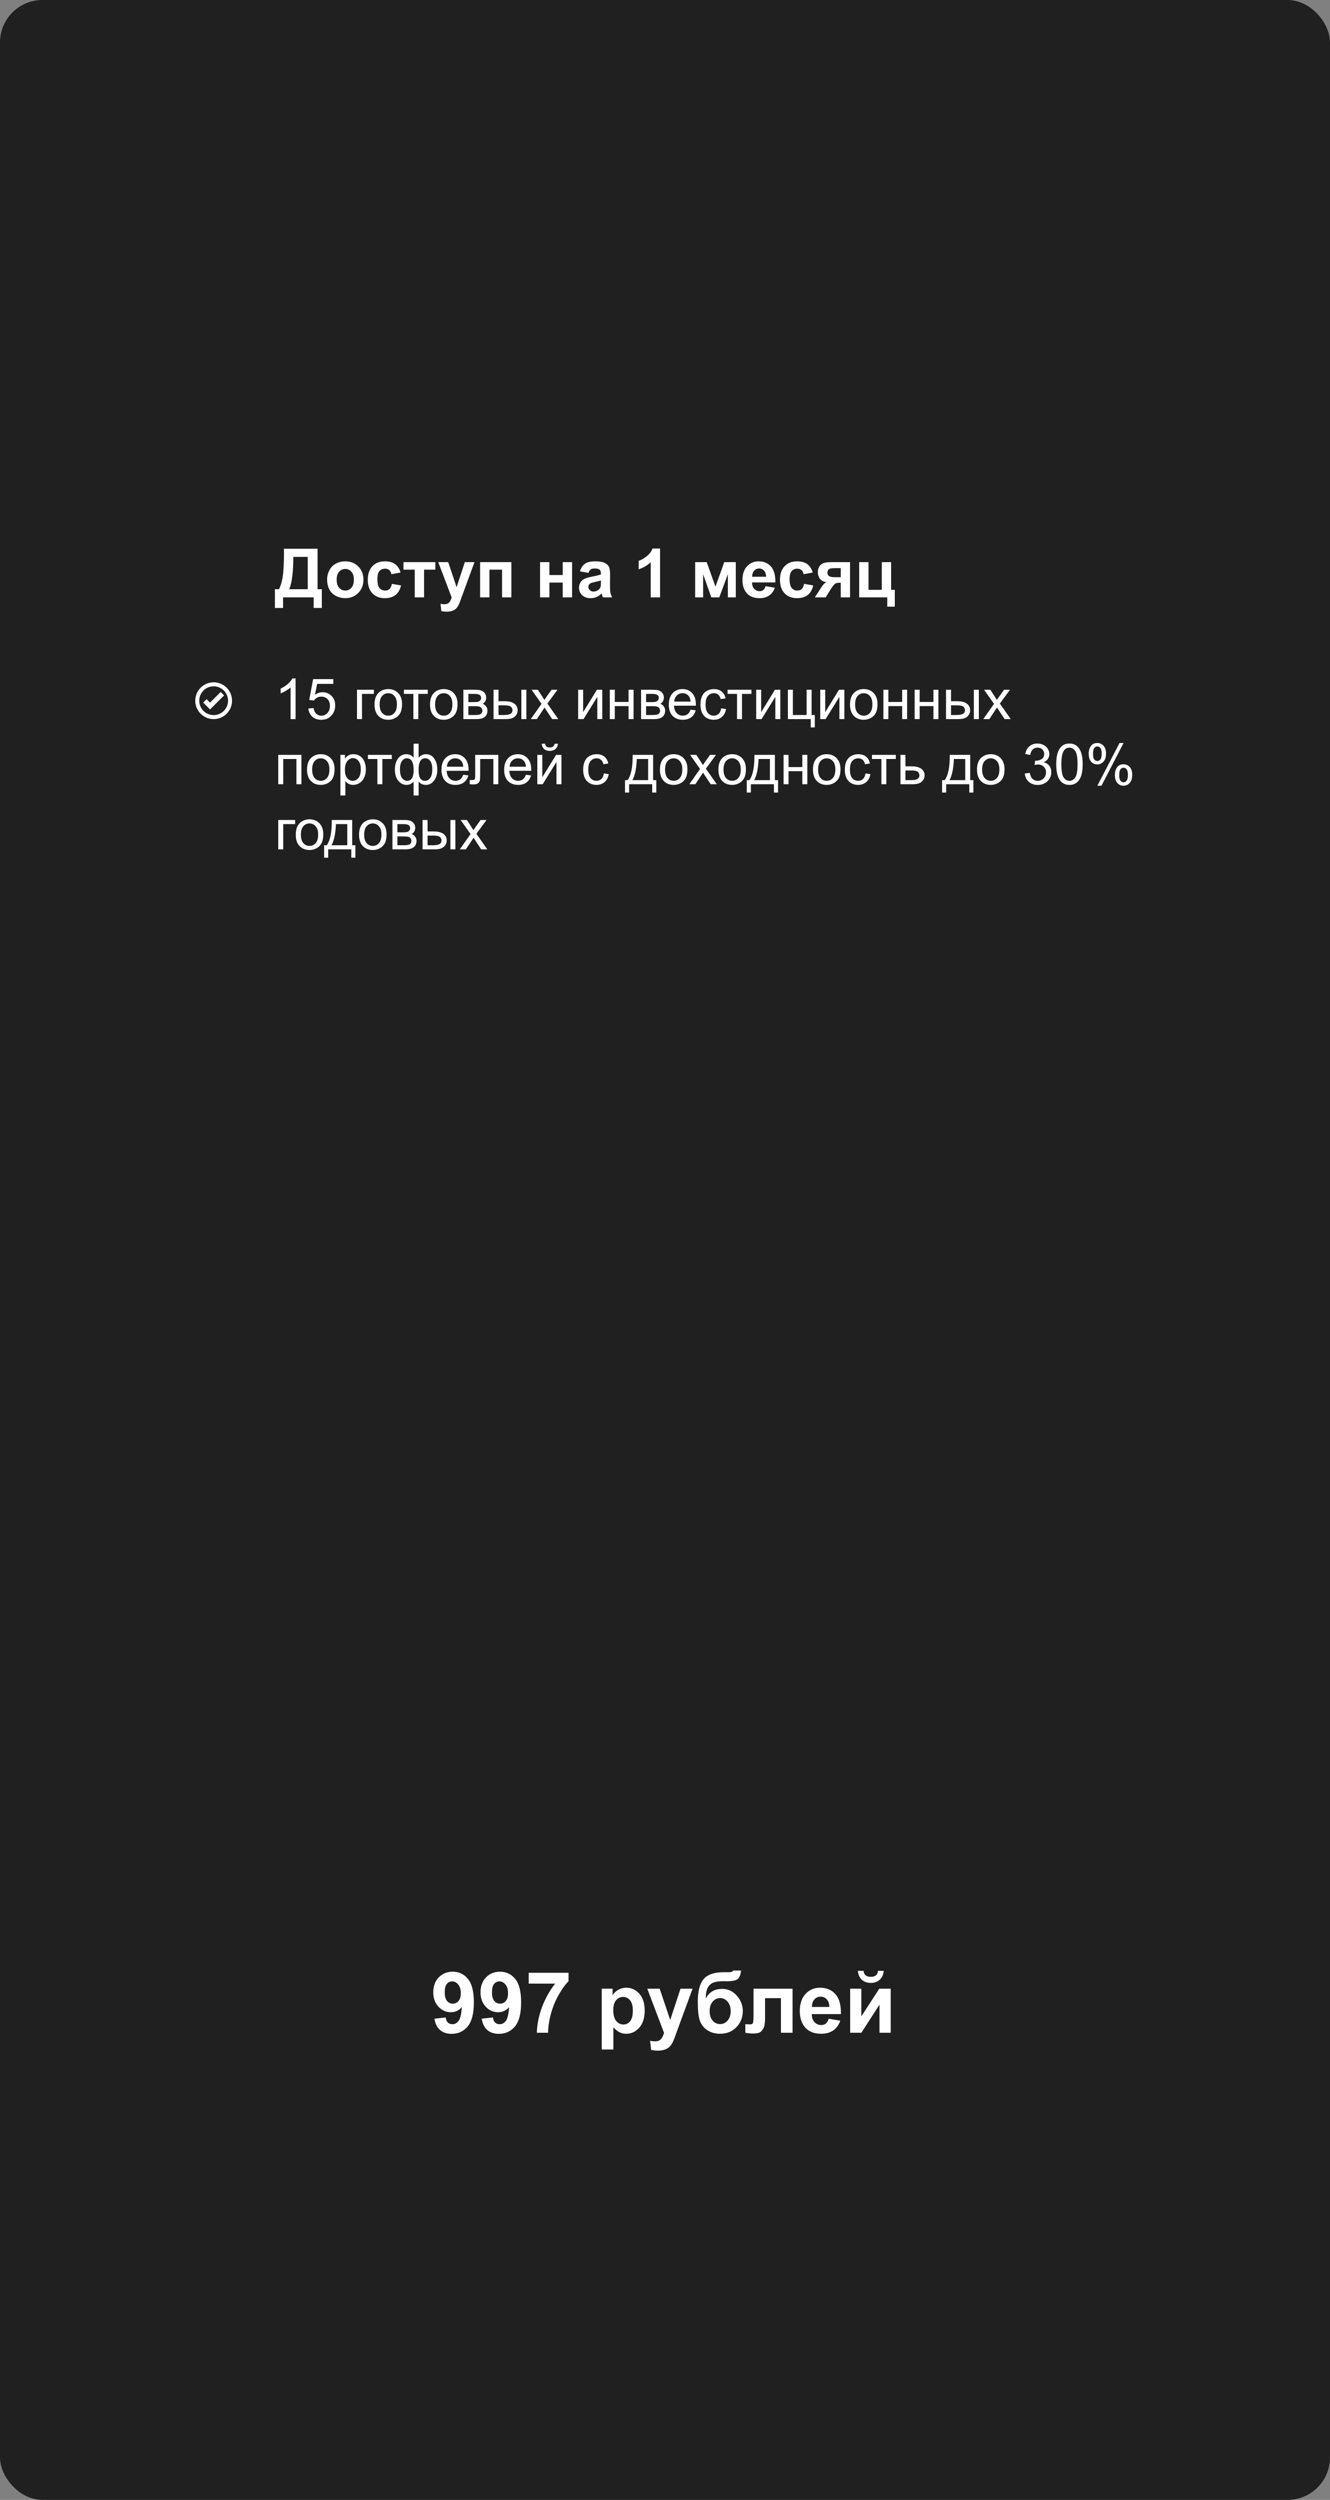 <?xml version="1.0" encoding="UTF-8"?> <svg xmlns="http://www.w3.org/2000/svg" width="470" height="883" viewBox="0 0 470 883" fill="none"><rect x="0" y="0" width="470" height="883" fill="#808080" stroke="none"/> <g clip-path="url(#clip0_168_86)"> <rect width="470" height="883" rx="15" fill="#202020"></rect> <path d="M104.451 254H102.693V242.799C102.27 243.202 101.714 243.606 101.023 244.01C100.34 244.413 99.725 244.716 99.178 244.918V243.219C100.161 242.757 101.02 242.197 101.756 241.539C102.492 240.882 103.012 240.243 103.318 239.625H104.451V254ZM108.963 250.25L110.809 250.094C110.945 250.992 111.261 251.669 111.756 252.125C112.257 252.574 112.859 252.799 113.562 252.799C114.409 252.799 115.125 252.48 115.711 251.842C116.297 251.204 116.59 250.357 116.59 249.303C116.59 248.3 116.307 247.509 115.74 246.93C115.18 246.35 114.445 246.061 113.533 246.061C112.967 246.061 112.456 246.191 112 246.451C111.544 246.705 111.186 247.037 110.926 247.447L109.275 247.232L110.662 239.879H117.781V241.559H112.068L111.297 245.406C112.156 244.807 113.058 244.508 114.002 244.508C115.252 244.508 116.307 244.941 117.166 245.807C118.025 246.673 118.455 247.786 118.455 249.146C118.455 250.442 118.077 251.562 117.322 252.506C116.404 253.665 115.151 254.244 113.562 254.244C112.26 254.244 111.196 253.88 110.369 253.15C109.549 252.421 109.08 251.454 108.963 250.25ZM126.16 243.629H132.127V245.084H127.918V254H126.16V243.629ZM132.352 248.814C132.352 246.894 132.885 245.471 133.953 244.547C134.845 243.779 135.932 243.395 137.215 243.395C138.641 243.395 139.806 243.863 140.711 244.801C141.616 245.732 142.068 247.021 142.068 248.668C142.068 250.003 141.867 251.054 141.463 251.822C141.066 252.584 140.483 253.176 139.715 253.6C138.953 254.023 138.12 254.234 137.215 254.234C135.763 254.234 134.588 253.769 133.689 252.838C132.798 251.907 132.352 250.566 132.352 248.814ZM134.158 248.814C134.158 250.143 134.448 251.139 135.027 251.803C135.607 252.46 136.336 252.789 137.215 252.789C138.087 252.789 138.813 252.457 139.393 251.793C139.972 251.129 140.262 250.117 140.262 248.756C140.262 247.473 139.969 246.503 139.383 245.846C138.803 245.182 138.081 244.85 137.215 244.85C136.336 244.85 135.607 245.178 135.027 245.836C134.448 246.493 134.158 247.486 134.158 248.814ZM142.742 243.629H151.17V245.084H147.83V254H146.082V245.084H142.742V243.629ZM151.961 248.814C151.961 246.894 152.495 245.471 153.562 244.547C154.454 243.779 155.542 243.395 156.824 243.395C158.25 243.395 159.415 243.863 160.32 244.801C161.225 245.732 161.678 247.021 161.678 248.668C161.678 250.003 161.476 251.054 161.072 251.822C160.675 252.584 160.092 253.176 159.324 253.6C158.562 254.023 157.729 254.234 156.824 254.234C155.372 254.234 154.197 253.769 153.299 252.838C152.407 251.907 151.961 250.566 151.961 248.814ZM153.768 248.814C153.768 250.143 154.057 251.139 154.637 251.803C155.216 252.46 155.945 252.789 156.824 252.789C157.697 252.789 158.423 252.457 159.002 251.793C159.581 251.129 159.871 250.117 159.871 248.756C159.871 247.473 159.578 246.503 158.992 245.846C158.413 245.182 157.69 244.85 156.824 244.85C155.945 244.85 155.216 245.178 154.637 245.836C154.057 246.493 153.768 247.486 153.768 248.814ZM163.758 243.629H167.811C168.807 243.629 169.546 243.714 170.027 243.883C170.516 244.046 170.932 244.348 171.277 244.791C171.629 245.234 171.805 245.764 171.805 246.383C171.805 246.878 171.701 247.311 171.492 247.682C171.29 248.046 170.984 248.352 170.574 248.6C171.062 248.762 171.466 249.068 171.785 249.518C172.111 249.96 172.273 250.488 172.273 251.1C172.208 252.083 171.857 252.812 171.219 253.287C170.581 253.762 169.653 254 168.436 254H163.758V243.629ZM165.516 247.994H167.391C168.139 247.994 168.654 247.955 168.934 247.877C169.214 247.799 169.464 247.643 169.686 247.408C169.907 247.167 170.018 246.881 170.018 246.549C170.018 246.002 169.822 245.621 169.432 245.406C169.048 245.191 168.387 245.084 167.449 245.084H165.516V247.994ZM165.516 252.555H167.83C168.826 252.555 169.51 252.441 169.881 252.213C170.252 251.979 170.447 251.578 170.467 251.012C170.467 250.68 170.359 250.374 170.145 250.094C169.93 249.807 169.65 249.628 169.305 249.557C168.96 249.479 168.406 249.439 167.645 249.439H165.516V252.555ZM184.246 243.629H186.004V254H184.246V243.629ZM174.412 243.629H176.17V247.682H178.396C179.848 247.682 180.965 247.965 181.746 248.531C182.534 249.091 182.928 249.866 182.928 250.855C182.928 251.721 182.599 252.464 181.941 253.082C181.29 253.694 180.245 254 178.807 254H174.412V243.629ZM176.17 252.555H178.016C179.129 252.555 179.923 252.418 180.398 252.145C180.874 251.871 181.111 251.445 181.111 250.865C181.111 250.416 180.936 250.016 180.584 249.664C180.232 249.312 179.454 249.137 178.25 249.137H176.17V252.555ZM187.576 254L191.365 248.609L187.859 243.629H190.057L191.648 246.061C191.948 246.523 192.189 246.91 192.371 247.223C192.658 246.793 192.921 246.412 193.162 246.08L194.91 243.629H197.01L193.426 248.512L197.283 254H195.125L192.996 250.777L192.43 249.908L189.705 254H187.576ZM204.314 243.629H206.072V251.539L210.945 243.629H212.84V254H211.082V246.139L206.209 254H204.314V243.629ZM215.496 243.629H217.254V247.945H222.127V243.629H223.885V254H222.127V249.4H217.254V254H215.496V243.629ZM226.551 243.629H230.604C231.6 243.629 232.339 243.714 232.82 243.883C233.309 244.046 233.725 244.348 234.07 244.791C234.422 245.234 234.598 245.764 234.598 246.383C234.598 246.878 234.493 247.311 234.285 247.682C234.083 248.046 233.777 248.352 233.367 248.6C233.855 248.762 234.259 249.068 234.578 249.518C234.904 249.96 235.066 250.488 235.066 251.1C235.001 252.083 234.65 252.812 234.012 253.287C233.374 253.762 232.446 254 231.229 254H226.551V243.629ZM228.309 247.994H230.184C230.932 247.994 231.447 247.955 231.727 247.877C232.007 247.799 232.257 247.643 232.479 247.408C232.7 247.167 232.811 246.881 232.811 246.549C232.811 246.002 232.615 245.621 232.225 245.406C231.84 245.191 231.18 245.084 230.242 245.084H228.309V247.994ZM228.309 252.555H230.623C231.619 252.555 232.303 252.441 232.674 252.213C233.045 251.979 233.24 251.578 233.26 251.012C233.26 250.68 233.152 250.374 232.938 250.094C232.723 249.807 232.443 249.628 232.098 249.557C231.753 249.479 231.199 249.439 230.438 249.439H228.309V252.555ZM244.031 250.66L245.848 250.885C245.561 251.946 245.031 252.77 244.256 253.355C243.481 253.941 242.492 254.234 241.287 254.234C239.77 254.234 238.566 253.769 237.674 252.838C236.788 251.9 236.346 250.589 236.346 248.902C236.346 247.158 236.795 245.803 237.693 244.84C238.592 243.876 239.757 243.395 241.189 243.395C242.576 243.395 243.709 243.867 244.588 244.811C245.467 245.755 245.906 247.083 245.906 248.795C245.906 248.899 245.903 249.055 245.896 249.264H238.162C238.227 250.403 238.549 251.275 239.129 251.881C239.708 252.486 240.431 252.789 241.297 252.789C241.941 252.789 242.492 252.62 242.947 252.281C243.403 251.943 243.764 251.402 244.031 250.66ZM238.26 247.818H244.051C243.973 246.946 243.751 246.292 243.387 245.855C242.827 245.178 242.101 244.84 241.209 244.84C240.402 244.84 239.721 245.11 239.168 245.65C238.621 246.191 238.318 246.913 238.26 247.818ZM254.832 250.201L256.561 250.426C256.372 251.617 255.887 252.551 255.105 253.229C254.331 253.899 253.377 254.234 252.244 254.234C250.825 254.234 249.682 253.772 248.816 252.848C247.957 251.917 247.527 250.585 247.527 248.854C247.527 247.734 247.713 246.754 248.084 245.914C248.455 245.074 249.018 244.446 249.773 244.029C250.535 243.606 251.362 243.395 252.254 243.395C253.38 243.395 254.301 243.681 255.018 244.254C255.734 244.82 256.193 245.628 256.395 246.676L254.686 246.939C254.523 246.243 254.233 245.719 253.816 245.367C253.406 245.016 252.908 244.84 252.322 244.84C251.437 244.84 250.717 245.159 250.164 245.797C249.611 246.428 249.334 247.431 249.334 248.805C249.334 250.198 249.601 251.21 250.135 251.842C250.669 252.473 251.365 252.789 252.225 252.789C252.915 252.789 253.491 252.577 253.953 252.154C254.415 251.731 254.708 251.08 254.832 250.201ZM257.117 243.629H265.545V245.084H262.205V254H260.457V245.084H257.117V243.629ZM267.225 243.629H268.982V251.539L273.855 243.629H275.75V254H273.992V246.139L269.119 254H267.225V243.629ZM278.426 243.629H280.184V252.555H285.047V243.629H286.805V252.555H287.938V256.939H286.492V254H278.426V243.629ZM289.861 243.629H291.619V251.539L296.492 243.629H298.387V254H296.629V246.139L291.756 254H289.861V243.629ZM300.379 248.814C300.379 246.894 300.913 245.471 301.98 244.547C302.872 243.779 303.96 243.395 305.242 243.395C306.668 243.395 307.833 243.863 308.738 244.801C309.643 245.732 310.096 247.021 310.096 248.668C310.096 250.003 309.894 251.054 309.49 251.822C309.093 252.584 308.51 253.176 307.742 253.6C306.98 254.023 306.147 254.234 305.242 254.234C303.79 254.234 302.615 253.769 301.717 252.838C300.825 251.907 300.379 250.566 300.379 248.814ZM302.186 248.814C302.186 250.143 302.475 251.139 303.055 251.803C303.634 252.46 304.363 252.789 305.242 252.789C306.115 252.789 306.84 252.457 307.42 251.793C307.999 251.129 308.289 250.117 308.289 248.756C308.289 247.473 307.996 246.503 307.41 245.846C306.831 245.182 306.108 244.85 305.242 244.85C304.363 244.85 303.634 245.178 303.055 245.836C302.475 246.493 302.186 247.486 302.186 248.814ZM312.176 243.629H313.934V247.945H318.807V243.629H320.564V254H318.807V249.4H313.934V254H312.176V243.629ZM323.23 243.629H324.988V247.945H329.861V243.629H331.619V254H329.861V249.4H324.988V254H323.23V243.629ZM344.148 243.629H345.906V254H344.148V243.629ZM334.314 243.629H336.072V247.682H338.299C339.751 247.682 340.867 247.965 341.648 248.531C342.436 249.091 342.83 249.866 342.83 250.855C342.83 251.721 342.501 252.464 341.844 253.082C341.193 253.694 340.148 254 338.709 254H334.314V243.629ZM336.072 252.555H337.918C339.031 252.555 339.826 252.418 340.301 252.145C340.776 251.871 341.014 251.445 341.014 250.865C341.014 250.416 340.838 250.016 340.486 249.664C340.135 249.312 339.357 249.137 338.152 249.137H336.072V252.555ZM347.479 254L351.268 248.609L347.762 243.629H349.959L351.551 246.061C351.85 246.523 352.091 246.91 352.273 247.223C352.56 246.793 352.824 246.412 353.064 246.08L354.812 243.629H356.912L353.328 248.512L357.186 254H355.027L352.898 250.777L352.332 249.908L349.607 254H347.479ZM98.328 266.629H106.512V277H104.754V268.084H100.086V277H98.328V266.629ZM108.504 271.814C108.504 269.894 109.038 268.471 110.105 267.547C110.997 266.779 112.085 266.395 113.367 266.395C114.793 266.395 115.958 266.863 116.863 267.801C117.768 268.732 118.221 270.021 118.221 271.668C118.221 273.003 118.019 274.054 117.615 274.822C117.218 275.584 116.635 276.176 115.867 276.6C115.105 277.023 114.272 277.234 113.367 277.234C111.915 277.234 110.74 276.769 109.842 275.838C108.95 274.907 108.504 273.566 108.504 271.814ZM110.311 271.814C110.311 273.143 110.6 274.139 111.18 274.803C111.759 275.46 112.488 275.789 113.367 275.789C114.24 275.789 114.965 275.457 115.545 274.793C116.124 274.129 116.414 273.117 116.414 271.756C116.414 270.473 116.121 269.503 115.535 268.846C114.956 268.182 114.233 267.85 113.367 267.85C112.488 267.85 111.759 268.178 111.18 268.836C110.6 269.493 110.311 270.486 110.311 271.814ZM120.291 280.975V266.629H121.893V267.977C122.27 267.449 122.697 267.055 123.172 266.795C123.647 266.528 124.223 266.395 124.9 266.395C125.786 266.395 126.567 266.622 127.244 267.078C127.921 267.534 128.432 268.178 128.777 269.012C129.122 269.839 129.295 270.747 129.295 271.736C129.295 272.798 129.103 273.755 128.719 274.607C128.341 275.454 127.788 276.105 127.059 276.561C126.336 277.01 125.574 277.234 124.773 277.234C124.188 277.234 123.66 277.111 123.191 276.863C122.729 276.616 122.348 276.303 122.049 275.926V280.975H120.291ZM121.883 271.873C121.883 273.208 122.153 274.194 122.693 274.832C123.234 275.47 123.888 275.789 124.656 275.789C125.438 275.789 126.105 275.46 126.658 274.803C127.218 274.139 127.498 273.113 127.498 271.727C127.498 270.405 127.225 269.415 126.678 268.758C126.137 268.1 125.49 267.771 124.734 267.771C123.986 267.771 123.322 268.123 122.742 268.826C122.169 269.523 121.883 270.538 121.883 271.873ZM130.027 266.629H138.455V268.084H135.115V277H133.367V268.084H130.027V266.629ZM146.17 262.684H147.928V267.635C148.292 267.218 148.693 266.909 149.129 266.707C149.565 266.499 150.034 266.395 150.535 266.395C151.766 266.395 152.739 266.909 153.455 267.938C154.178 268.96 154.539 270.249 154.539 271.805C154.539 273.426 154.152 274.738 153.377 275.74C152.602 276.736 151.639 277.234 150.486 277.234C150.109 277.234 149.725 277.176 149.334 277.059C148.943 276.941 148.475 276.622 147.928 276.102V280.975H146.17V276.102C145.818 276.479 145.428 276.762 144.998 276.951C144.575 277.14 144.116 277.234 143.621 277.234C142.534 277.234 141.583 276.759 140.77 275.809C139.956 274.852 139.549 273.484 139.549 271.707C139.549 270.203 139.917 268.943 140.652 267.928C141.388 266.906 142.378 266.395 143.621 266.395C144.142 266.395 144.614 266.499 145.037 266.707C145.46 266.909 145.838 267.218 146.17 267.635V262.684ZM147.918 271.854C147.918 273.416 148.133 274.467 148.562 275.008C148.992 275.542 149.529 275.809 150.174 275.809C150.89 275.809 151.499 275.48 152 274.822C152.508 274.158 152.762 273.13 152.762 271.736C152.762 270.421 152.527 269.441 152.059 268.797C151.596 268.152 151.001 267.83 150.271 267.83C149.49 267.83 148.901 268.165 148.504 268.836C148.113 269.507 147.918 270.512 147.918 271.854ZM141.336 271.658C141.336 273.123 141.58 274.178 142.068 274.822C142.563 275.467 143.175 275.789 143.904 275.789C144.666 275.789 145.236 275.47 145.613 274.832C145.991 274.188 146.18 273.224 146.18 271.941C146.18 270.574 145.981 269.549 145.584 268.865C145.187 268.182 144.588 267.84 143.787 267.84C143.064 267.84 142.475 268.175 142.02 268.846C141.564 269.51 141.336 270.447 141.336 271.658ZM163.699 273.66L165.516 273.885C165.229 274.946 164.699 275.77 163.924 276.355C163.149 276.941 162.16 277.234 160.955 277.234C159.438 277.234 158.234 276.769 157.342 275.838C156.456 274.9 156.014 273.589 156.014 271.902C156.014 270.158 156.463 268.803 157.361 267.84C158.26 266.876 159.425 266.395 160.857 266.395C162.244 266.395 163.377 266.867 164.256 267.811C165.135 268.755 165.574 270.083 165.574 271.795C165.574 271.899 165.571 272.055 165.564 272.264H157.83C157.895 273.403 158.217 274.275 158.797 274.881C159.376 275.486 160.099 275.789 160.965 275.789C161.609 275.789 162.16 275.62 162.615 275.281C163.071 274.943 163.432 274.402 163.699 273.66ZM157.928 270.818H163.719C163.641 269.946 163.419 269.292 163.055 268.855C162.495 268.178 161.769 267.84 160.877 267.84C160.07 267.84 159.389 268.11 158.836 268.65C158.289 269.191 157.986 269.913 157.928 270.818ZM167.928 266.629H176.092V277H174.344V268.084H169.686V273.25C169.686 274.454 169.646 275.249 169.568 275.633C169.49 276.017 169.275 276.352 168.924 276.639C168.572 276.925 168.064 277.068 167.4 277.068C166.99 277.068 166.518 277.042 165.984 276.99V275.525H166.756C167.12 275.525 167.381 275.49 167.537 275.418C167.693 275.34 167.798 275.219 167.85 275.057C167.902 274.894 167.928 274.363 167.928 273.465V266.629ZM185.848 273.66L187.664 273.885C187.378 274.946 186.847 275.77 186.072 276.355C185.298 276.941 184.308 277.234 183.104 277.234C181.587 277.234 180.382 276.769 179.49 275.838C178.605 274.9 178.162 273.589 178.162 271.902C178.162 270.158 178.611 268.803 179.51 267.84C180.408 266.876 181.574 266.395 183.006 266.395C184.393 266.395 185.525 266.867 186.404 267.811C187.283 268.755 187.723 270.083 187.723 271.795C187.723 271.899 187.719 272.055 187.713 272.264H179.979C180.044 273.403 180.366 274.275 180.945 274.881C181.525 275.486 182.247 275.789 183.113 275.789C183.758 275.789 184.308 275.62 184.764 275.281C185.219 274.943 185.581 274.402 185.848 273.66ZM180.076 270.818H185.867C185.789 269.946 185.568 269.292 185.203 268.855C184.643 268.178 183.917 267.84 183.025 267.84C182.218 267.84 181.538 268.11 180.984 268.65C180.438 269.191 180.135 269.913 180.076 270.818ZM189.881 266.629H191.639V274.539L196.512 266.629H198.406V277H196.648V269.139L191.775 277H189.881V266.629ZM195.984 262.703H197.186C197.088 263.517 196.788 264.142 196.287 264.578C195.792 265.014 195.132 265.232 194.305 265.232C193.471 265.232 192.804 265.018 192.303 264.588C191.808 264.152 191.512 263.523 191.414 262.703H192.615C192.706 263.146 192.885 263.478 193.152 263.699C193.426 263.914 193.79 264.021 194.246 264.021C194.773 264.021 195.171 263.917 195.438 263.709C195.711 263.494 195.893 263.159 195.984 262.703ZM213.387 273.201L215.115 273.426C214.926 274.617 214.441 275.551 213.66 276.229C212.885 276.899 211.932 277.234 210.799 277.234C209.38 277.234 208.237 276.772 207.371 275.848C206.512 274.917 206.082 273.585 206.082 271.854C206.082 270.734 206.268 269.754 206.639 268.914C207.01 268.074 207.573 267.446 208.328 267.029C209.09 266.606 209.917 266.395 210.809 266.395C211.935 266.395 212.856 266.681 213.572 267.254C214.288 267.82 214.747 268.628 214.949 269.676L213.24 269.939C213.077 269.243 212.788 268.719 212.371 268.367C211.961 268.016 211.463 267.84 210.877 267.84C209.992 267.84 209.272 268.159 208.719 268.797C208.165 269.428 207.889 270.431 207.889 271.805C207.889 273.198 208.156 274.21 208.689 274.842C209.223 275.473 209.92 275.789 210.779 275.789C211.469 275.789 212.046 275.577 212.508 275.154C212.97 274.731 213.263 274.08 213.387 273.201ZM223.572 266.629H230.799V275.555H231.922V279.939H230.477V277H222.312V279.939H220.867V275.555H221.795C223.032 273.875 223.624 270.9 223.572 266.629ZM225.037 268.084C224.907 271.45 224.386 273.94 223.475 275.555H229.051V268.084H225.037ZM233.211 271.814C233.211 269.894 233.745 268.471 234.812 267.547C235.704 266.779 236.792 266.395 238.074 266.395C239.5 266.395 240.665 266.863 241.57 267.801C242.475 268.732 242.928 270.021 242.928 271.668C242.928 273.003 242.726 274.054 242.322 274.822C241.925 275.584 241.342 276.176 240.574 276.6C239.812 277.023 238.979 277.234 238.074 277.234C236.622 277.234 235.447 276.769 234.549 275.838C233.657 274.907 233.211 273.566 233.211 271.814ZM235.018 271.814C235.018 273.143 235.307 274.139 235.887 274.803C236.466 275.46 237.195 275.789 238.074 275.789C238.947 275.789 239.673 275.457 240.252 274.793C240.831 274.129 241.121 273.117 241.121 271.756C241.121 270.473 240.828 269.503 240.242 268.846C239.663 268.182 238.94 267.85 238.074 267.85C237.195 267.85 236.466 268.178 235.887 268.836C235.307 269.493 235.018 270.486 235.018 271.814ZM243.592 277L247.381 271.609L243.875 266.629H246.072L247.664 269.061C247.964 269.523 248.204 269.91 248.387 270.223C248.673 269.793 248.937 269.412 249.178 269.08L250.926 266.629H253.025L249.441 271.512L253.299 277H251.141L249.012 273.777L248.445 272.908L245.721 277H243.592ZM253.875 271.814C253.875 269.894 254.409 268.471 255.477 267.547C256.368 266.779 257.456 266.395 258.738 266.395C260.164 266.395 261.329 266.863 262.234 267.801C263.139 268.732 263.592 270.021 263.592 271.668C263.592 273.003 263.39 274.054 262.986 274.822C262.589 275.584 262.007 276.176 261.238 276.6C260.477 277.023 259.643 277.234 258.738 277.234C257.286 277.234 256.111 276.769 255.213 275.838C254.321 274.907 253.875 273.566 253.875 271.814ZM255.682 271.814C255.682 273.143 255.971 274.139 256.551 274.803C257.13 275.46 257.859 275.789 258.738 275.789C259.611 275.789 260.337 275.457 260.916 274.793C261.495 274.129 261.785 273.117 261.785 271.756C261.785 270.473 261.492 269.503 260.906 268.846C260.327 268.182 259.604 267.85 258.738 267.85C257.859 267.85 257.13 268.178 256.551 268.836C255.971 269.493 255.682 270.486 255.682 271.814ZM266.6 266.629H273.826V275.555H274.949V279.939H273.504V277H265.34V279.939H263.895V275.555H264.822C266.059 273.875 266.652 270.9 266.6 266.629ZM268.064 268.084C267.934 271.45 267.413 273.94 266.502 275.555H272.078V268.084H268.064ZM276.902 266.629H278.66V270.945H283.533V266.629H285.291V277H283.533V272.4H278.66V277H276.902V266.629ZM287.293 271.814C287.293 269.894 287.827 268.471 288.895 267.547C289.786 266.779 290.874 266.395 292.156 266.395C293.582 266.395 294.747 266.863 295.652 267.801C296.557 268.732 297.01 270.021 297.01 271.668C297.01 273.003 296.808 274.054 296.404 274.822C296.007 275.584 295.424 276.176 294.656 276.6C293.895 277.023 293.061 277.234 292.156 277.234C290.704 277.234 289.529 276.769 288.631 275.838C287.739 274.907 287.293 273.566 287.293 271.814ZM289.1 271.814C289.1 273.143 289.389 274.139 289.969 274.803C290.548 275.46 291.277 275.789 292.156 275.789C293.029 275.789 293.755 275.457 294.334 274.793C294.913 274.129 295.203 273.117 295.203 271.756C295.203 270.473 294.91 269.503 294.324 268.846C293.745 268.182 293.022 267.85 292.156 267.85C291.277 267.85 290.548 268.178 289.969 268.836C289.389 269.493 289.1 270.486 289.1 271.814ZM305.848 273.201L307.576 273.426C307.387 274.617 306.902 275.551 306.121 276.229C305.346 276.899 304.393 277.234 303.26 277.234C301.84 277.234 300.698 276.772 299.832 275.848C298.973 274.917 298.543 273.585 298.543 271.854C298.543 270.734 298.729 269.754 299.1 268.914C299.471 268.074 300.034 267.446 300.789 267.029C301.551 266.606 302.378 266.395 303.27 266.395C304.396 266.395 305.317 266.681 306.033 267.254C306.749 267.82 307.208 268.628 307.41 269.676L305.701 269.939C305.538 269.243 305.249 268.719 304.832 268.367C304.422 268.016 303.924 267.84 303.338 267.84C302.452 267.84 301.733 268.159 301.18 268.797C300.626 269.428 300.35 270.431 300.35 271.805C300.35 273.198 300.617 274.21 301.15 274.842C301.684 275.473 302.381 275.789 303.24 275.789C303.93 275.789 304.507 275.577 304.969 275.154C305.431 274.731 305.724 274.08 305.848 273.201ZM308.133 266.629H316.561V268.084H313.221V277H311.473V268.084H308.133V266.629ZM318.211 266.629H319.969V270.682H322.195C323.647 270.682 324.764 270.965 325.545 271.531C326.333 272.091 326.727 272.866 326.727 273.855C326.727 274.721 326.398 275.464 325.74 276.082C325.089 276.694 324.044 277 322.605 277H318.211V266.629ZM319.969 275.555H321.814C322.928 275.555 323.722 275.418 324.197 275.145C324.673 274.871 324.91 274.445 324.91 273.865C324.91 273.416 324.734 273.016 324.383 272.664C324.031 272.312 323.253 272.137 322.049 272.137H319.969V275.555ZM335.623 266.629H342.85V275.555H343.973V279.939H342.527V277H334.363V279.939H332.918V275.555H333.846C335.083 273.875 335.675 270.9 335.623 266.629ZM337.088 268.084C336.958 271.45 336.437 273.94 335.525 275.555H341.102V268.084H337.088ZM345.262 271.814C345.262 269.894 345.796 268.471 346.863 267.547C347.755 266.779 348.842 266.395 350.125 266.395C351.551 266.395 352.716 266.863 353.621 267.801C354.526 268.732 354.979 270.021 354.979 271.668C354.979 273.003 354.777 274.054 354.373 274.822C353.976 275.584 353.393 276.176 352.625 276.6C351.863 277.023 351.03 277.234 350.125 277.234C348.673 277.234 347.498 276.769 346.6 275.838C345.708 274.907 345.262 273.566 345.262 271.814ZM347.068 271.814C347.068 273.143 347.358 274.139 347.938 274.803C348.517 275.46 349.246 275.789 350.125 275.789C350.997 275.789 351.723 275.457 352.303 274.793C352.882 274.129 353.172 273.117 353.172 271.756C353.172 270.473 352.879 269.503 352.293 268.846C351.714 268.182 350.991 267.85 350.125 267.85C349.246 267.85 348.517 268.178 347.938 268.836C347.358 269.493 347.068 270.486 347.068 271.814ZM362.137 273.221L363.895 272.986C364.096 273.982 364.438 274.702 364.92 275.145C365.408 275.581 366.001 275.799 366.697 275.799C367.524 275.799 368.221 275.512 368.787 274.939C369.36 274.367 369.646 273.657 369.646 272.811C369.646 272.003 369.383 271.339 368.855 270.818C368.328 270.291 367.658 270.027 366.844 270.027C366.512 270.027 366.098 270.092 365.604 270.223L365.799 268.68C365.916 268.693 366.01 268.699 366.082 268.699C366.831 268.699 367.505 268.504 368.104 268.113C368.702 267.723 369.002 267.12 369.002 266.307C369.002 265.662 368.784 265.128 368.348 264.705C367.911 264.282 367.348 264.07 366.658 264.07C365.975 264.07 365.405 264.285 364.949 264.715C364.493 265.145 364.201 265.789 364.07 266.648L362.312 266.336C362.527 265.158 363.016 264.246 363.777 263.602C364.539 262.951 365.486 262.625 366.619 262.625C367.4 262.625 368.12 262.794 368.777 263.133C369.435 263.465 369.936 263.921 370.281 264.5C370.633 265.079 370.809 265.695 370.809 266.346C370.809 266.964 370.643 267.527 370.311 268.035C369.979 268.543 369.487 268.947 368.836 269.246C369.682 269.441 370.34 269.848 370.809 270.467C371.277 271.079 371.512 271.847 371.512 272.771C371.512 274.021 371.056 275.083 370.145 275.955C369.233 276.821 368.081 277.254 366.688 277.254C365.431 277.254 364.386 276.88 363.553 276.131C362.726 275.382 362.254 274.412 362.137 273.221ZM373.26 269.939C373.26 268.247 373.432 266.886 373.777 265.857C374.129 264.822 374.646 264.025 375.33 263.465C376.02 262.905 376.886 262.625 377.928 262.625C378.696 262.625 379.37 262.781 379.949 263.094C380.529 263.4 381.007 263.846 381.385 264.432C381.762 265.011 382.059 265.721 382.273 266.561C382.488 267.394 382.596 268.52 382.596 269.939C382.596 271.619 382.423 272.977 382.078 274.012C381.733 275.04 381.215 275.838 380.525 276.404C379.842 276.964 378.976 277.244 377.928 277.244C376.548 277.244 375.464 276.749 374.676 275.76C373.732 274.568 373.26 272.628 373.26 269.939ZM375.066 269.939C375.066 272.29 375.34 273.855 375.887 274.637C376.44 275.411 377.12 275.799 377.928 275.799C378.735 275.799 379.412 275.408 379.959 274.627C380.512 273.846 380.789 272.283 380.789 269.939C380.789 267.583 380.512 266.017 379.959 265.242C379.412 264.467 378.729 264.08 377.908 264.08C377.101 264.08 376.456 264.422 375.975 265.105C375.369 265.978 375.066 267.589 375.066 269.939ZM384.725 266.121C384.725 265.099 384.982 264.23 385.496 263.514C386.01 262.798 386.756 262.439 387.732 262.439C388.631 262.439 389.373 262.762 389.959 263.406C390.551 264.044 390.848 264.985 390.848 266.229C390.848 267.439 390.548 268.374 389.949 269.031C389.357 269.682 388.624 270.008 387.752 270.008C386.886 270.008 386.163 269.686 385.584 269.041C385.011 268.396 384.725 267.423 384.725 266.121ZM387.781 263.65C387.345 263.65 386.98 263.839 386.688 264.217C386.401 264.594 386.258 265.288 386.258 266.297C386.258 267.215 386.404 267.863 386.697 268.24C386.99 268.611 387.352 268.797 387.781 268.797C388.224 268.797 388.589 268.608 388.875 268.23C389.168 267.853 389.314 267.163 389.314 266.16C389.314 265.236 389.168 264.588 388.875 264.217C388.582 263.839 388.217 263.65 387.781 263.65ZM387.791 277.527L395.623 262.439H397.049L389.246 277.527H387.791ZM393.982 273.641C393.982 272.612 394.24 271.743 394.754 271.033C395.268 270.317 396.017 269.959 397 269.959C397.898 269.959 398.641 270.281 399.227 270.926C399.819 271.564 400.115 272.505 400.115 273.748C400.115 274.959 399.816 275.893 399.217 276.551C398.624 277.202 397.889 277.527 397.01 277.527C396.144 277.527 395.421 277.205 394.842 276.561C394.269 275.91 393.982 274.936 393.982 273.641ZM397.049 271.17C396.606 271.17 396.238 271.359 395.945 271.736C395.659 272.114 395.516 272.807 395.516 273.816C395.516 274.728 395.662 275.372 395.955 275.75C396.248 276.128 396.609 276.316 397.039 276.316C397.488 276.316 397.856 276.128 398.143 275.75C398.436 275.372 398.582 274.682 398.582 273.68C398.582 272.755 398.436 272.107 398.143 271.736C397.85 271.359 397.485 271.17 397.049 271.17ZM98.328 289.629H104.295V291.084H100.086V300H98.328V289.629ZM104.52 294.814C104.52 292.894 105.053 291.471 106.121 290.547C107.013 289.779 108.1 289.395 109.383 289.395C110.809 289.395 111.974 289.863 112.879 290.801C113.784 291.732 114.236 293.021 114.236 294.668C114.236 296.003 114.035 297.054 113.631 297.822C113.234 298.584 112.651 299.176 111.883 299.6C111.121 300.023 110.288 300.234 109.383 300.234C107.931 300.234 106.756 299.769 105.857 298.838C104.965 297.907 104.52 296.566 104.52 294.814ZM106.326 294.814C106.326 296.143 106.616 297.139 107.195 297.803C107.775 298.46 108.504 298.789 109.383 298.789C110.255 298.789 110.981 298.457 111.561 297.793C112.14 297.129 112.43 296.117 112.43 294.756C112.43 293.473 112.137 292.503 111.551 291.846C110.971 291.182 110.249 290.85 109.383 290.85C108.504 290.85 107.775 291.178 107.195 291.836C106.616 292.493 106.326 293.486 106.326 294.814ZM117.244 289.629H124.471V298.555H125.594V302.939H124.148V300H115.984V302.939H114.539V298.555H115.467C116.704 296.875 117.296 293.9 117.244 289.629ZM118.709 291.084C118.579 294.45 118.058 296.94 117.146 298.555H122.723V291.084H118.709ZM126.883 294.814C126.883 292.894 127.417 291.471 128.484 290.547C129.376 289.779 130.464 289.395 131.746 289.395C133.172 289.395 134.337 289.863 135.242 290.801C136.147 291.732 136.6 293.021 136.6 294.668C136.6 296.003 136.398 297.054 135.994 297.822C135.597 298.584 135.014 299.176 134.246 299.6C133.484 300.023 132.651 300.234 131.746 300.234C130.294 300.234 129.119 299.769 128.221 298.838C127.329 297.907 126.883 296.566 126.883 294.814ZM128.689 294.814C128.689 296.143 128.979 297.139 129.559 297.803C130.138 298.46 130.867 298.789 131.746 298.789C132.618 298.789 133.344 298.457 133.924 297.793C134.503 297.129 134.793 296.117 134.793 294.756C134.793 293.473 134.5 292.503 133.914 291.846C133.335 291.182 132.612 290.85 131.746 290.85C130.867 290.85 130.138 291.178 129.559 291.836C128.979 292.493 128.689 293.486 128.689 294.814ZM138.68 289.629H142.732C143.729 289.629 144.467 289.714 144.949 289.883C145.438 290.046 145.854 290.348 146.199 290.791C146.551 291.234 146.727 291.764 146.727 292.383C146.727 292.878 146.622 293.311 146.414 293.682C146.212 294.046 145.906 294.352 145.496 294.6C145.984 294.762 146.388 295.068 146.707 295.518C147.033 295.96 147.195 296.488 147.195 297.1C147.13 298.083 146.779 298.812 146.141 299.287C145.503 299.762 144.575 300 143.357 300H138.68V289.629ZM140.438 293.994H142.312C143.061 293.994 143.576 293.955 143.855 293.877C144.135 293.799 144.386 293.643 144.607 293.408C144.829 293.167 144.939 292.881 144.939 292.549C144.939 292.002 144.744 291.621 144.354 291.406C143.969 291.191 143.309 291.084 142.371 291.084H140.438V293.994ZM140.438 298.555H142.752C143.748 298.555 144.432 298.441 144.803 298.213C145.174 297.979 145.369 297.578 145.389 297.012C145.389 296.68 145.281 296.374 145.066 296.094C144.852 295.807 144.572 295.628 144.227 295.557C143.882 295.479 143.328 295.439 142.566 295.439H140.438V298.555ZM159.168 289.629H160.926V300H159.168V289.629ZM149.334 289.629H151.092V293.682H153.318C154.77 293.682 155.887 293.965 156.668 294.531C157.456 295.091 157.85 295.866 157.85 296.855C157.85 297.721 157.521 298.464 156.863 299.082C156.212 299.694 155.167 300 153.729 300H149.334V289.629ZM151.092 298.555H152.938C154.051 298.555 154.845 298.418 155.32 298.145C155.796 297.871 156.033 297.445 156.033 296.865C156.033 296.416 155.857 296.016 155.506 295.664C155.154 295.312 154.376 295.137 153.172 295.137H151.092V298.555ZM162.498 300L166.287 294.609L162.781 289.629H164.979L166.57 292.061C166.87 292.523 167.111 292.91 167.293 293.223C167.579 292.793 167.843 292.412 168.084 292.08L169.832 289.629H171.932L168.348 294.512L172.205 300H170.047L167.918 296.777L167.352 295.908L164.627 300H162.498Z" fill="white"></path> <path d="M100.348 193.82H112.219V208.117H113.73V214.75H110.848V211H100.031V214.75H97.148V208.117H98.602C99.312 206.648 99.781 204.945 100.008 203.008C100.234 201.062 100.348 198.605 100.348 195.637V193.82ZM103.652 196.703C103.652 201.922 103.18 205.727 102.234 208.117H108.762V196.703H103.652ZM115.594 204.602C115.594 203.508 115.863 202.449 116.402 201.426C116.941 200.402 117.703 199.621 118.688 199.082C119.68 198.543 120.785 198.273 122.004 198.273C123.887 198.273 125.43 198.887 126.633 200.113C127.836 201.332 128.438 202.875 128.438 204.742C128.438 206.625 127.828 208.188 126.609 209.43C125.398 210.664 123.871 211.281 122.027 211.281C120.887 211.281 119.797 211.023 118.758 210.508C117.727 209.992 116.941 209.238 116.402 208.246C115.863 207.246 115.594 206.031 115.594 204.602ZM118.969 204.777C118.969 206.012 119.262 206.957 119.848 207.613C120.434 208.27 121.156 208.598 122.016 208.598C122.875 208.598 123.594 208.27 124.172 207.613C124.758 206.957 125.051 206.004 125.051 204.754C125.051 203.535 124.758 202.598 124.172 201.941C123.594 201.285 122.875 200.957 122.016 200.957C121.156 200.957 120.434 201.285 119.848 201.941C119.262 202.598 118.969 203.543 118.969 204.777ZM141.551 202.234L138.305 202.82C138.195 202.172 137.945 201.684 137.555 201.355C137.172 201.027 136.672 200.863 136.055 200.863C135.234 200.863 134.578 201.148 134.086 201.719C133.602 202.281 133.359 203.227 133.359 204.555C133.359 206.031 133.605 207.074 134.098 207.684C134.598 208.293 135.266 208.598 136.102 208.598C136.727 208.598 137.238 208.422 137.637 208.07C138.035 207.711 138.316 207.098 138.48 206.23L141.715 206.781C141.379 208.266 140.734 209.387 139.781 210.145C138.828 210.902 137.551 211.281 135.949 211.281C134.129 211.281 132.676 210.707 131.59 209.559C130.512 208.41 129.973 206.82 129.973 204.789C129.973 202.734 130.516 201.137 131.602 199.996C132.688 198.848 134.156 198.273 136.008 198.273C137.523 198.273 138.727 198.602 139.617 199.258C140.516 199.906 141.16 200.898 141.551 202.234ZM142.582 198.555H153.844V201.215H149.859V211H146.566V201.215H142.582V198.555ZM154.875 198.555H158.379L161.355 207.391L164.262 198.555H167.672L163.277 210.531L162.492 212.699C162.203 213.426 161.926 213.98 161.66 214.363C161.402 214.746 161.102 215.055 160.758 215.289C160.422 215.531 160.004 215.719 159.504 215.852C159.012 215.984 158.453 216.051 157.828 216.051C157.195 216.051 156.574 215.984 155.965 215.852L155.672 213.273C156.188 213.375 156.652 213.426 157.066 213.426C157.832 213.426 158.398 213.199 158.766 212.746C159.133 212.301 159.414 211.73 159.609 211.035L154.875 198.555ZM169.664 198.555H180.715V211H177.422V201.215H172.957V211H169.664V198.555ZM190.852 198.555H194.145V203.113H198.855V198.555H202.16V211H198.855V205.773H194.145V211H190.852V198.555ZM207.949 202.352L204.961 201.812C205.297 200.609 205.875 199.719 206.695 199.141C207.516 198.562 208.734 198.273 210.352 198.273C211.82 198.273 212.914 198.449 213.633 198.801C214.352 199.145 214.855 199.586 215.145 200.125C215.441 200.656 215.59 201.637 215.59 203.066L215.555 206.91C215.555 208.004 215.605 208.812 215.707 209.336C215.816 209.852 216.016 210.406 216.305 211H213.047C212.961 210.781 212.855 210.457 212.73 210.027C212.676 209.832 212.637 209.703 212.613 209.641C212.051 210.188 211.449 210.598 210.809 210.871C210.168 211.145 209.484 211.281 208.758 211.281C207.477 211.281 206.465 210.934 205.723 210.238C204.988 209.543 204.621 208.664 204.621 207.602C204.621 206.898 204.789 206.273 205.125 205.727C205.461 205.172 205.93 204.75 206.531 204.461C207.141 204.164 208.016 203.906 209.156 203.688C210.695 203.398 211.762 203.129 212.355 202.879V202.551C212.355 201.918 212.199 201.469 211.887 201.203C211.574 200.93 210.984 200.793 210.117 200.793C209.531 200.793 209.074 200.91 208.746 201.145C208.418 201.371 208.152 201.773 207.949 202.352ZM212.355 205.023C211.934 205.164 211.266 205.332 210.352 205.527C209.438 205.723 208.84 205.914 208.559 206.102C208.129 206.406 207.914 206.793 207.914 207.262C207.914 207.723 208.086 208.121 208.43 208.457C208.773 208.793 209.211 208.961 209.742 208.961C210.336 208.961 210.902 208.766 211.441 208.375C211.84 208.078 212.102 207.715 212.227 207.285C212.312 207.004 212.355 206.469 212.355 205.68V205.023ZM233.25 211H229.957V198.59C228.754 199.715 227.336 200.547 225.703 201.086V198.098C226.562 197.816 227.496 197.285 228.504 196.504C229.512 195.715 230.203 194.797 230.578 193.75H233.25V211ZM245.66 198.555H249.738L252.832 207.227L255.949 198.555H260.016V211H257.215V202.809L254.18 211H251.367L248.473 202.809V211H245.66V198.555ZM270.539 207.039L273.82 207.59C273.398 208.793 272.73 209.711 271.816 210.344C270.91 210.969 269.773 211.281 268.406 211.281C266.242 211.281 264.641 210.574 263.602 209.16C262.781 208.027 262.371 206.598 262.371 204.871C262.371 202.809 262.91 201.195 263.988 200.031C265.066 198.859 266.43 198.273 268.078 198.273C269.93 198.273 271.391 198.887 272.461 200.113C273.531 201.332 274.043 203.203 273.996 205.727H265.746C265.77 206.703 266.035 207.465 266.543 208.012C267.051 208.551 267.684 208.82 268.441 208.82C268.957 208.82 269.391 208.68 269.742 208.398C270.094 208.117 270.359 207.664 270.539 207.039ZM270.727 203.711C270.703 202.758 270.457 202.035 269.988 201.543C269.52 201.043 268.949 200.793 268.277 200.793C267.559 200.793 266.965 201.055 266.496 201.578C266.027 202.102 265.797 202.812 265.805 203.711H270.727ZM287.215 202.234L283.969 202.82C283.859 202.172 283.609 201.684 283.219 201.355C282.836 201.027 282.336 200.863 281.719 200.863C280.898 200.863 280.242 201.148 279.75 201.719C279.266 202.281 279.023 203.227 279.023 204.555C279.023 206.031 279.27 207.074 279.762 207.684C280.262 208.293 280.93 208.598 281.766 208.598C282.391 208.598 282.902 208.422 283.301 208.07C283.699 207.711 283.98 207.098 284.145 206.23L287.379 206.781C287.043 208.266 286.398 209.387 285.445 210.145C284.492 210.902 283.215 211.281 281.613 211.281C279.793 211.281 278.34 210.707 277.254 209.559C276.176 208.41 275.637 206.82 275.637 204.789C275.637 202.734 276.18 201.137 277.266 199.996C278.352 198.848 279.82 198.273 281.672 198.273C283.188 198.273 284.391 198.602 285.281 199.258C286.18 199.906 286.824 200.898 287.215 202.234ZM300.387 198.555V211H297.117V205.832H296.812C296.102 205.832 295.578 205.926 295.242 206.113C294.914 206.293 294.547 206.68 294.141 207.273L293.941 207.52L291.773 211H287.941L290.297 207.391C290.969 206.359 291.578 205.766 292.125 205.609C291.203 205.555 290.453 205.207 289.875 204.566C289.305 203.918 289.02 203.094 289.02 202.094C289.02 201.289 289.207 200.602 289.582 200.031C289.965 199.461 290.469 199.074 291.094 198.871C291.727 198.66 292.664 198.555 293.906 198.555H300.387ZM297.117 200.676H294.762C293.895 200.676 293.285 200.801 292.934 201.051C292.582 201.293 292.406 201.699 292.406 202.27C292.406 202.84 292.605 203.25 293.004 203.5C293.402 203.75 294.055 203.875 294.961 203.875H297.117V200.676ZM303.621 198.555H306.914V208.34H311.613V198.555H314.906V208.34H316.207V214.281H313.547V211H303.621V198.555Z" fill="white"></path> <path d="M153.523 713.034L157.508 712.595C157.605 713.405 157.859 714.006 158.27 714.396C158.68 714.787 159.222 714.982 159.896 714.982C160.745 714.982 161.468 714.592 162.063 713.811C162.659 713.029 163.04 711.408 163.206 708.947C162.171 710.148 160.877 710.749 159.324 710.749C157.635 710.749 156.175 710.1 154.944 708.801C153.724 707.492 153.113 705.793 153.113 703.703C153.113 701.525 153.758 699.772 155.047 698.444C156.346 697.106 157.996 696.438 159.998 696.438C162.176 696.438 163.963 697.282 165.359 698.972C166.756 700.651 167.454 703.42 167.454 707.277C167.454 711.203 166.727 714.035 165.271 715.773C163.816 717.512 161.922 718.381 159.588 718.381C157.908 718.381 156.551 717.937 155.516 717.048C154.48 716.149 153.816 714.812 153.523 713.034ZM162.84 704.04C162.84 702.712 162.532 701.682 161.917 700.949C161.312 700.217 160.608 699.851 159.808 699.851C159.046 699.851 158.411 700.153 157.903 700.759C157.405 701.354 157.156 702.336 157.156 703.703C157.156 705.09 157.43 706.11 157.977 706.765C158.523 707.409 159.207 707.731 160.027 707.731C160.818 707.731 161.482 707.419 162.02 706.794C162.566 706.169 162.84 705.251 162.84 704.04ZM170.223 713.034L174.207 712.595C174.305 713.405 174.559 714.006 174.969 714.396C175.379 714.787 175.921 714.982 176.595 714.982C177.444 714.982 178.167 714.592 178.763 713.811C179.358 713.029 179.739 711.408 179.905 708.947C178.87 710.148 177.576 710.749 176.023 710.749C174.334 710.749 172.874 710.1 171.644 708.801C170.423 707.492 169.812 705.793 169.812 703.703C169.812 701.525 170.457 699.772 171.746 698.444C173.045 697.106 174.695 696.438 176.697 696.438C178.875 696.438 180.662 697.282 182.059 698.972C183.455 700.651 184.153 703.42 184.153 707.277C184.153 711.203 183.426 714.035 181.971 715.773C180.516 717.512 178.621 718.381 176.287 718.381C174.607 718.381 173.25 717.937 172.215 717.048C171.18 716.149 170.516 714.812 170.223 713.034ZM179.539 704.04C179.539 702.712 179.231 701.682 178.616 700.949C178.011 700.217 177.308 699.851 176.507 699.851C175.745 699.851 175.11 700.153 174.603 700.759C174.104 701.354 173.855 702.336 173.855 703.703C173.855 705.09 174.129 706.11 174.676 706.765C175.223 707.409 175.906 707.731 176.727 707.731C177.518 707.731 178.182 707.419 178.719 706.794C179.266 706.169 179.539 705.251 179.539 704.04ZM186.834 700.642V696.818H200.911V699.807C199.749 700.949 198.567 702.59 197.366 704.729C196.165 706.867 195.247 709.143 194.612 711.555C193.987 713.957 193.68 716.105 193.689 718H189.72C189.788 715.031 190.398 712.004 191.551 708.918C192.713 705.832 194.261 703.073 196.194 700.642H186.834ZM212.645 702.443H216.482V704.729C216.98 703.947 217.654 703.312 218.504 702.824C219.354 702.336 220.296 702.092 221.331 702.092C223.138 702.092 224.671 702.8 225.931 704.216C227.19 705.632 227.82 707.604 227.82 710.134C227.82 712.731 227.186 714.753 225.916 716.198C224.646 717.634 223.108 718.352 221.302 718.352C220.442 718.352 219.661 718.181 218.958 717.839C218.265 717.497 217.532 716.911 216.761 716.081V723.918H212.645V702.443ZM216.717 709.958C216.717 711.706 217.063 713 217.757 713.84C218.45 714.67 219.295 715.085 220.291 715.085C221.248 715.085 222.044 714.704 222.679 713.942C223.313 713.171 223.631 711.911 223.631 710.163C223.631 708.532 223.304 707.321 222.649 706.53C221.995 705.739 221.185 705.344 220.218 705.344C219.212 705.344 218.377 705.734 217.713 706.516C217.049 707.287 216.717 708.435 216.717 709.958ZM228.743 702.443H233.123L236.844 713.488L240.477 702.443H244.739L239.246 717.414L238.265 720.124C237.903 721.032 237.557 721.726 237.225 722.204C236.902 722.683 236.526 723.068 236.097 723.361C235.677 723.664 235.154 723.898 234.529 724.064C233.914 724.23 233.216 724.313 232.435 724.313C231.644 724.313 230.867 724.23 230.105 724.064L229.739 720.842C230.384 720.969 230.965 721.032 231.482 721.032C232.439 721.032 233.147 720.749 233.606 720.183C234.065 719.626 234.417 718.913 234.661 718.044L228.743 702.443ZM259.065 696.027H261.863C261.775 697.268 261.448 698.21 260.882 698.854C260.325 699.489 258.943 699.807 256.736 699.807C256.473 699.807 256.209 699.802 255.945 699.792H255.418C254.109 699.792 253.045 699.938 252.225 700.231C251.404 700.515 250.73 701.071 250.203 701.901C249.686 702.731 249.417 704.069 249.397 705.915C250.003 704.772 250.784 703.918 251.741 703.352C252.708 702.785 253.855 702.502 255.184 702.502C257.225 702.502 258.953 703.298 260.369 704.89C261.785 706.472 262.493 708.308 262.493 710.397C262.493 712.575 261.746 714.445 260.252 716.008C258.768 717.57 256.824 718.352 254.422 718.352C252.771 718.352 251.321 717.956 250.071 717.165C248.821 716.374 247.928 715.295 247.391 713.928C246.854 712.551 246.585 710.275 246.585 707.102C246.585 703.371 247.269 700.69 248.636 699.06C250.013 697.429 252.41 696.613 255.828 696.613H257.908C258.484 696.613 258.87 696.418 259.065 696.027ZM250.774 710.339C250.774 711.755 251.126 712.878 251.829 713.708C252.542 714.528 253.411 714.938 254.437 714.938C255.54 714.938 256.443 714.514 257.146 713.664C257.859 712.805 258.216 711.701 258.216 710.354C258.216 708.977 257.854 707.868 257.132 707.028C256.419 706.179 255.535 705.754 254.48 705.754C253.455 705.754 252.581 706.169 251.858 706.999C251.136 707.829 250.774 708.942 250.774 710.339ZM266.287 702.443H280.071V718H275.97V705.783H270.359V712.771C270.359 714.548 270.154 715.798 269.744 716.521C269.334 717.233 268.88 717.702 268.382 717.927C267.884 718.151 267.083 718.264 265.979 718.264C265.325 718.264 264.461 718.176 263.387 718V714.968C263.475 714.968 263.704 714.978 264.075 714.997C264.505 715.026 264.837 715.041 265.071 715.041C265.628 715.041 265.97 714.86 266.097 714.499C266.224 714.128 266.287 713.107 266.287 711.438V702.443ZM292.845 713.049L296.946 713.737C296.419 715.241 295.584 716.389 294.441 717.18C293.309 717.961 291.888 718.352 290.179 718.352C287.474 718.352 285.472 717.468 284.173 715.7C283.147 714.284 282.635 712.497 282.635 710.339C282.635 707.761 283.309 705.744 284.656 704.289C286.004 702.824 287.708 702.092 289.769 702.092C292.083 702.092 293.909 702.858 295.247 704.392C296.585 705.915 297.225 708.254 297.166 711.408H286.854C286.883 712.629 287.215 713.581 287.85 714.265C288.484 714.938 289.275 715.275 290.223 715.275C290.867 715.275 291.409 715.1 291.849 714.748C292.288 714.396 292.62 713.83 292.845 713.049ZM293.079 708.889C293.05 707.697 292.742 706.794 292.156 706.179C291.57 705.554 290.857 705.241 290.018 705.241C289.119 705.241 288.377 705.568 287.791 706.223C287.205 706.877 286.917 707.766 286.927 708.889H293.079ZM300.433 702.443H304.388V712.214L310.716 702.443H314.759V718H310.804V708.054L304.388 718H300.433V702.443ZM310.291 696.13H312.298C312.181 697.458 311.712 698.503 310.892 699.265C310.081 700.017 309.026 700.393 307.728 700.393C306.429 700.393 305.369 700.017 304.549 699.265C303.738 698.503 303.274 697.458 303.157 696.13H305.164C305.232 696.823 305.477 697.351 305.896 697.712C306.316 698.063 306.927 698.239 307.728 698.239C308.528 698.239 309.139 698.063 309.559 697.712C309.979 697.351 310.223 696.823 310.291 696.13Z" fill="white"></path> <path d="M75.5 241C71.91 241 69 243.91 69 247.5C69 251.09 71.91 254 75.5 254C79.09 254 82 251.09 82 247.5C82 243.91 79.09 241 75.5 241ZM75.5 242.412C78.31 242.412 80.587 244.691 80.587 247.5C80.587 250.309 78.31 252.587 75.5 252.587C72.69 252.587 70.413 250.309 70.413 247.5C70.413 244.691 72.69 242.412 75.5 242.412ZM77.991 244.413L74.223 248.182L73.001 246.96L71.802 248.158L73.024 249.38L74.231 250.587L75.429 249.388L79.198 245.62L77.991 244.413V244.413Z" fill="white"></path> </g> <defs> <clipPath id="clip0_168_86"> <rect width="470" height="883" fill="white"></rect> </clipPath> </defs> </svg> 